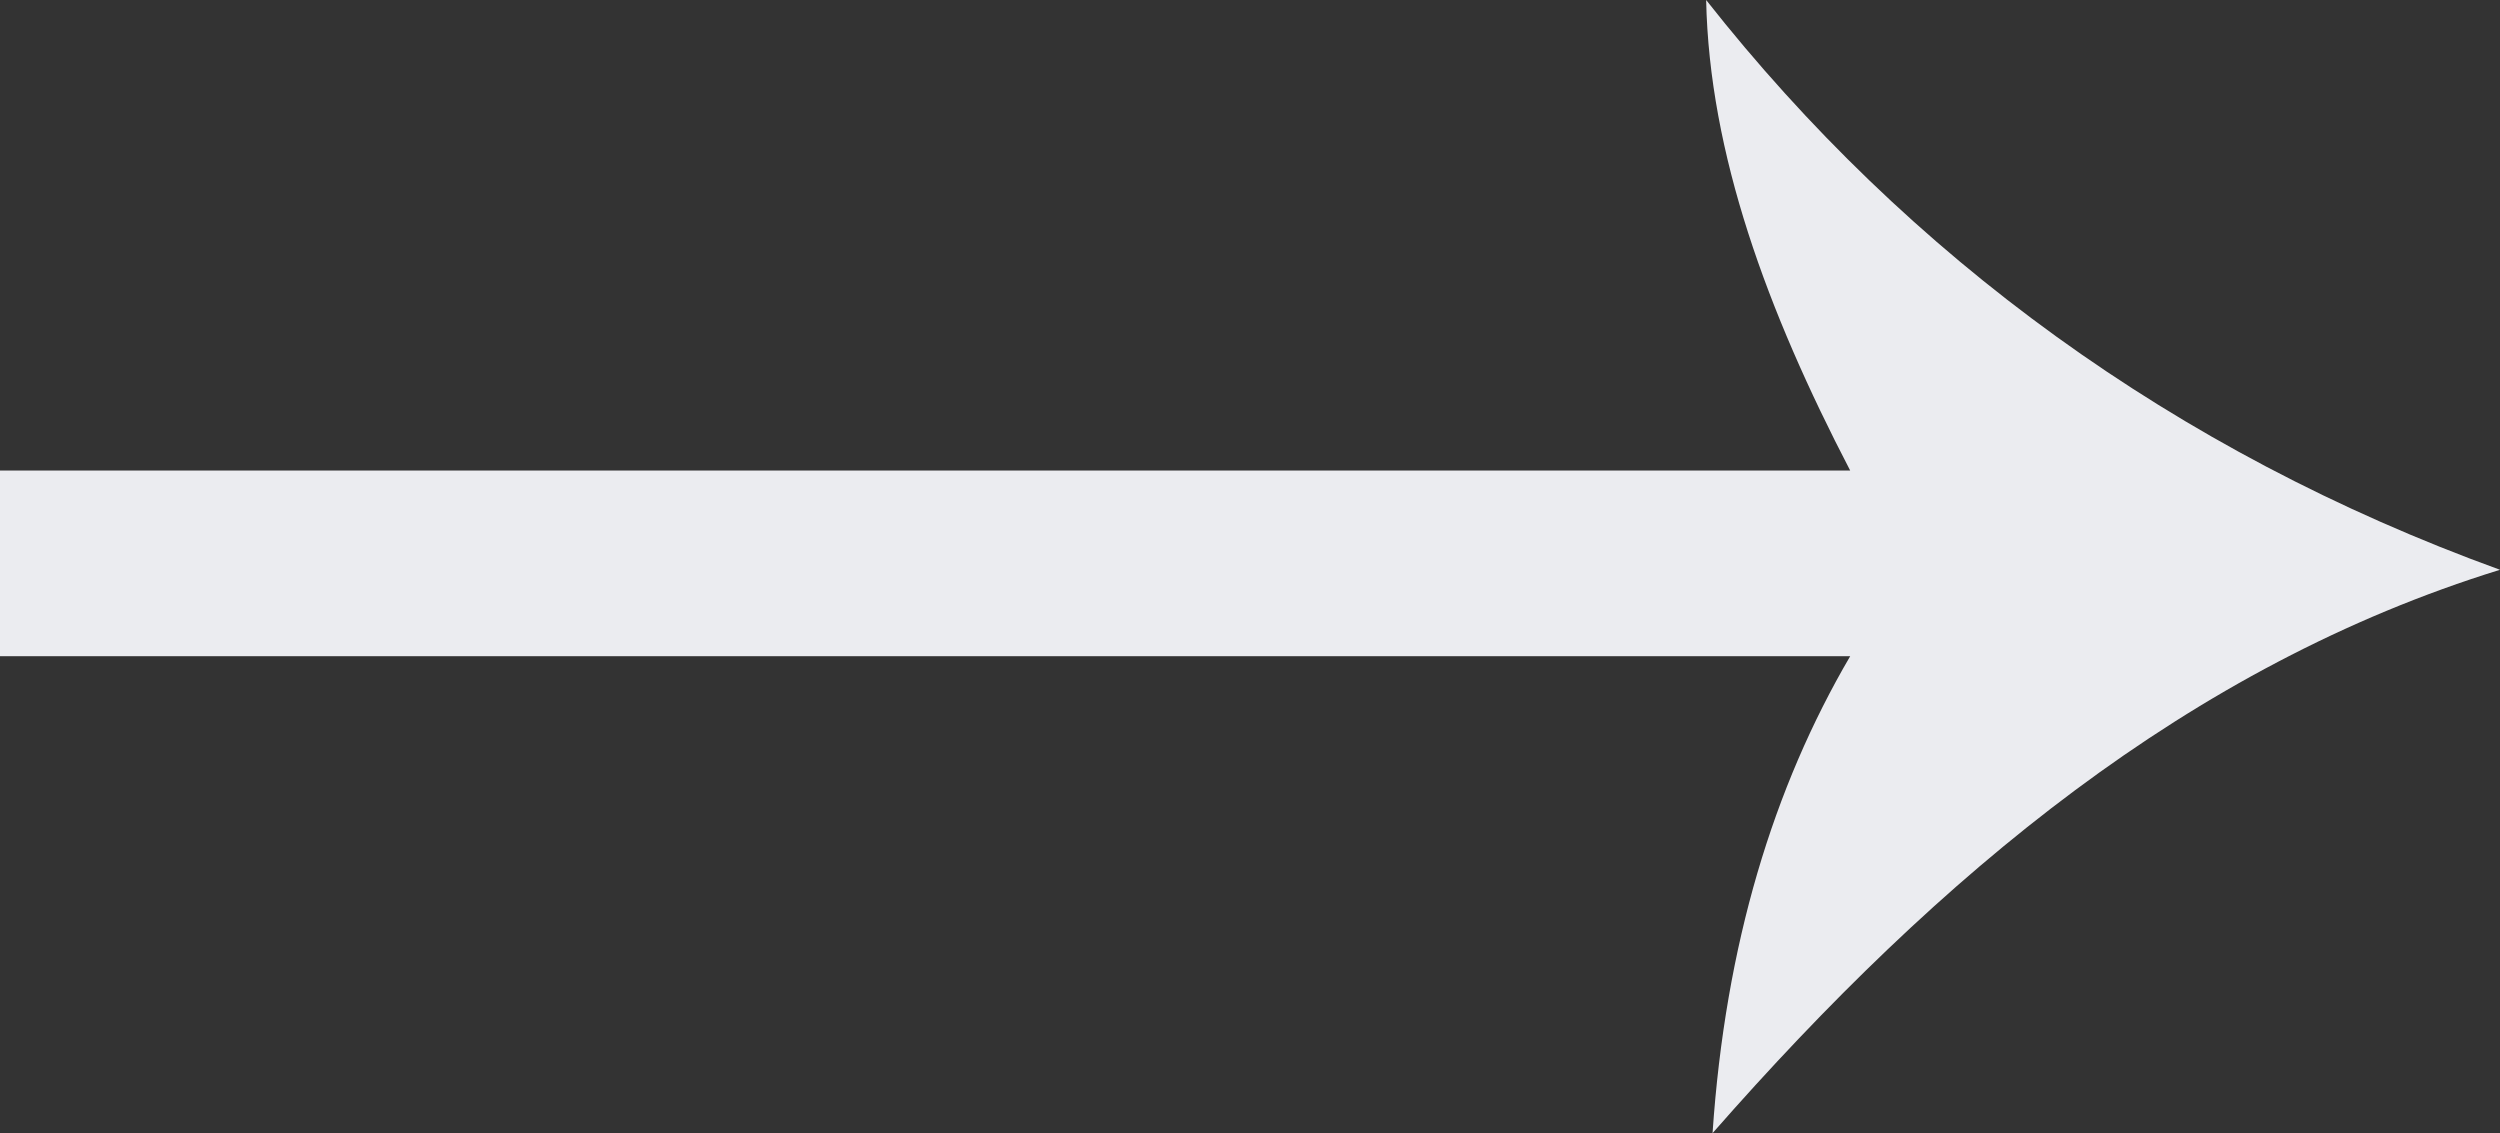 <?xml version="1.0" encoding="UTF-8"?> <svg xmlns="http://www.w3.org/2000/svg" width="781" height="354" viewBox="0 0 781 354" fill="none"><rect x="0" y="0" width="781" height="354" fill="#333333" stroke="none"/> <path fill-rule="evenodd" clip-rule="evenodd" d="M781 178C679 141 596 80 533 0C534 48 552 97 578 147H0V205H578C554 246 539 295 535 354C606 273 684 208 781 178Z" fill="#EBECF0"></path> </svg> 